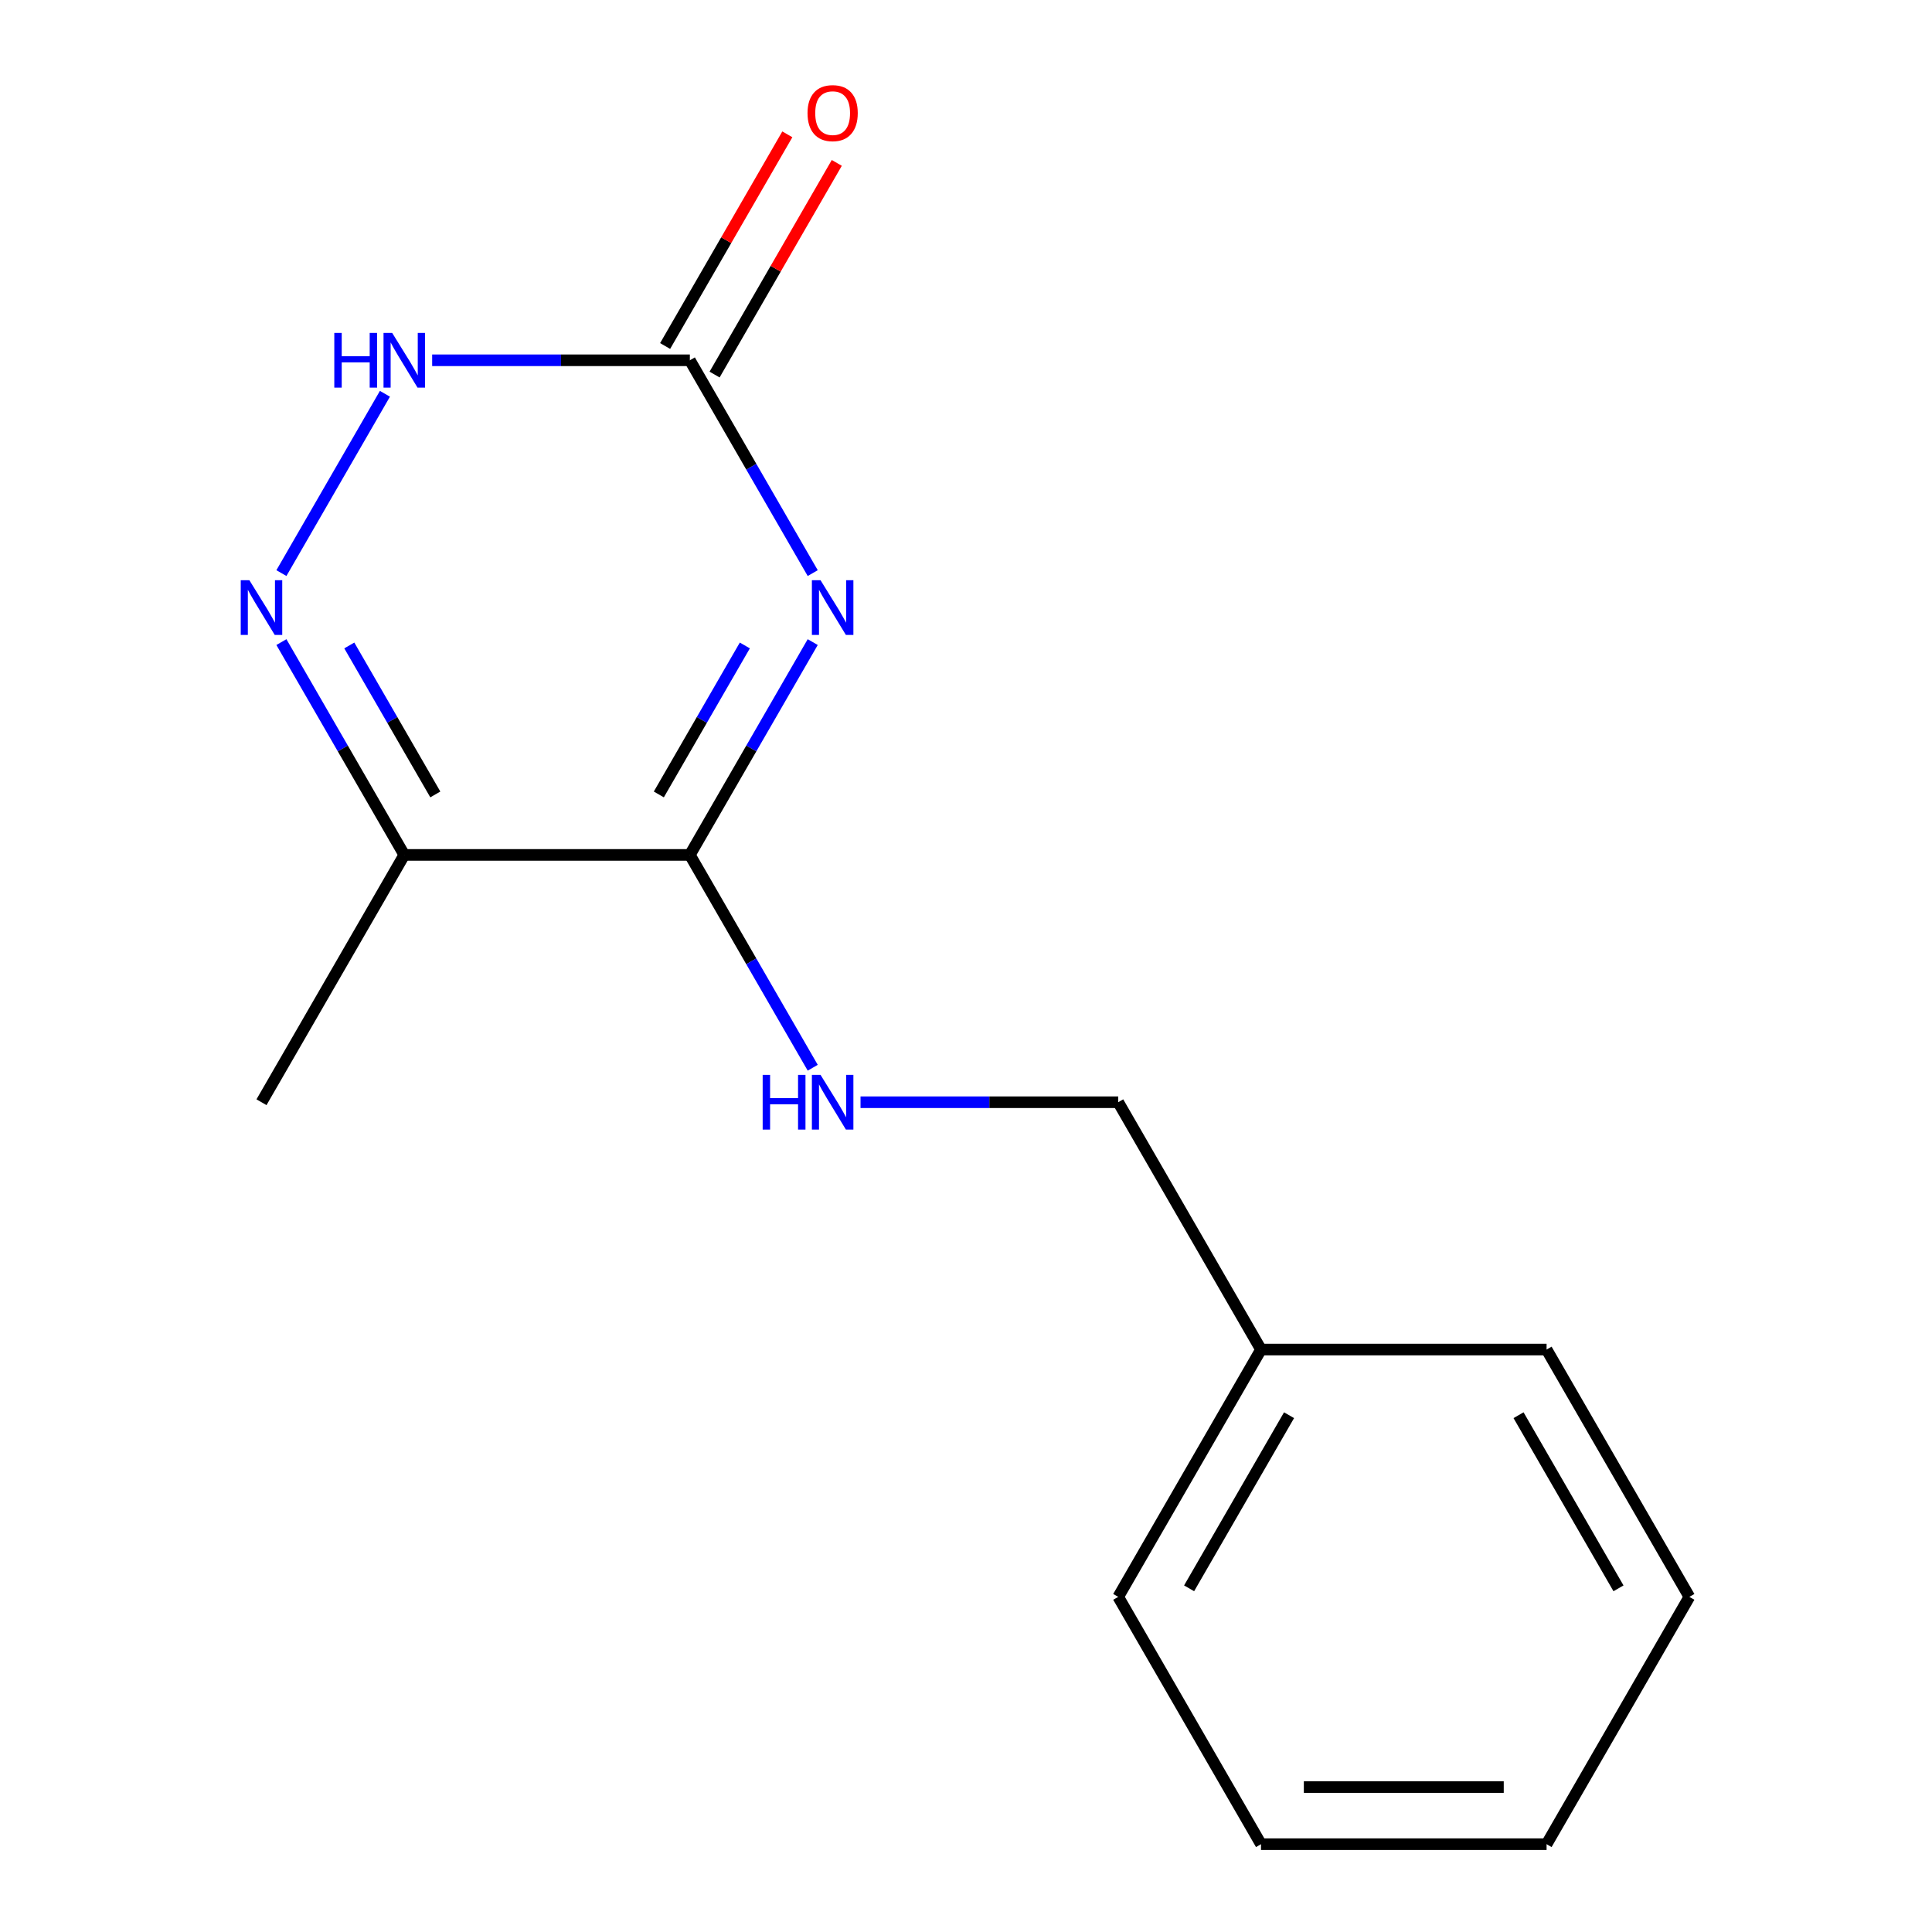 <?xml version='1.0' encoding='iso-8859-1'?>
<svg version='1.1' baseProfile='full'
              xmlns='http://www.w3.org/2000/svg'
                      xmlns:rdkit='http://www.rdkit.org/xml'
                      xmlns:xlink='http://www.w3.org/1999/xlink'
                  xml:space='preserve'
width='1000px' height='1000px' viewBox='0 0 1000 1000'>
<!-- END OF HEADER -->
<rect style='opacity:1.0;fill:#FFFFFF;stroke:none' width='1000' height='1000' x='0' y='0'> </rect>
<path class='bond-0' d='M 420.665,332.347 L 388.866,387.425' style='fill:none;fill-rule:evenodd;stroke:#0000FF;stroke-width:6px;stroke-linecap:butt;stroke-linejoin:miter;stroke-opacity:1' />
<path class='bond-0' d='M 388.866,387.425 L 357.067,442.502' style='fill:none;fill-rule:evenodd;stroke:#000000;stroke-width:6px;stroke-linecap:butt;stroke-linejoin:miter;stroke-opacity:1' />
<path class='bond-0' d='M 385.523,334.089 L 363.264,372.643' style='fill:none;fill-rule:evenodd;stroke:#0000FF;stroke-width:6px;stroke-linecap:butt;stroke-linejoin:miter;stroke-opacity:1' />
<path class='bond-0' d='M 363.264,372.643 L 341.004,411.198' style='fill:none;fill-rule:evenodd;stroke:#000000;stroke-width:6px;stroke-linecap:butt;stroke-linejoin:miter;stroke-opacity:1' />
<path class='bond-2' d='M 420.665,296.636 L 388.866,241.559' style='fill:none;fill-rule:evenodd;stroke:#0000FF;stroke-width:6px;stroke-linecap:butt;stroke-linejoin:miter;stroke-opacity:1' />
<path class='bond-2' d='M 388.866,241.559 L 357.067,186.481' style='fill:none;fill-rule:evenodd;stroke:#000000;stroke-width:6px;stroke-linecap:butt;stroke-linejoin:miter;stroke-opacity:1' />
<path class='bond-3' d='M 357.067,442.502 L 209.253,442.502' style='fill:none;fill-rule:evenodd;stroke:#000000;stroke-width:6px;stroke-linecap:butt;stroke-linejoin:miter;stroke-opacity:1' />
<path class='bond-5' d='M 357.067,442.502 L 388.866,497.58' style='fill:none;fill-rule:evenodd;stroke:#000000;stroke-width:6px;stroke-linecap:butt;stroke-linejoin:miter;stroke-opacity:1' />
<path class='bond-5' d='M 388.866,497.58 L 420.665,552.658' style='fill:none;fill-rule:evenodd;stroke:#0000FF;stroke-width:6px;stroke-linecap:butt;stroke-linejoin:miter;stroke-opacity:1' />
<path class='bond-1' d='M 145.654,296.636 L 199.241,203.821' style='fill:none;fill-rule:evenodd;stroke:#0000FF;stroke-width:6px;stroke-linecap:butt;stroke-linejoin:miter;stroke-opacity:1' />
<path class='bond-15' d='M 145.654,332.347 L 177.454,387.425' style='fill:none;fill-rule:evenodd;stroke:#0000FF;stroke-width:6px;stroke-linecap:butt;stroke-linejoin:miter;stroke-opacity:1' />
<path class='bond-15' d='M 177.454,387.425 L 209.253,442.502' style='fill:none;fill-rule:evenodd;stroke:#000000;stroke-width:6px;stroke-linecap:butt;stroke-linejoin:miter;stroke-opacity:1' />
<path class='bond-15' d='M 180.796,334.089 L 203.056,372.643' style='fill:none;fill-rule:evenodd;stroke:#0000FF;stroke-width:6px;stroke-linecap:butt;stroke-linejoin:miter;stroke-opacity:1' />
<path class='bond-15' d='M 203.056,372.643 L 225.315,411.198' style='fill:none;fill-rule:evenodd;stroke:#000000;stroke-width:6px;stroke-linecap:butt;stroke-linejoin:miter;stroke-opacity:1' />
<path class='bond-4' d='M 357.067,186.481 L 290.377,186.481' style='fill:none;fill-rule:evenodd;stroke:#000000;stroke-width:6px;stroke-linecap:butt;stroke-linejoin:miter;stroke-opacity:1' />
<path class='bond-4' d='M 290.377,186.481 L 223.688,186.481' style='fill:none;fill-rule:evenodd;stroke:#0000FF;stroke-width:6px;stroke-linecap:butt;stroke-linejoin:miter;stroke-opacity:1' />
<path class='bond-6' d='M 369.868,193.872 L 401.494,139.094' style='fill:none;fill-rule:evenodd;stroke:#000000;stroke-width:6px;stroke-linecap:butt;stroke-linejoin:miter;stroke-opacity:1' />
<path class='bond-6' d='M 401.494,139.094 L 433.12,84.316' style='fill:none;fill-rule:evenodd;stroke:#FF0000;stroke-width:6px;stroke-linecap:butt;stroke-linejoin:miter;stroke-opacity:1' />
<path class='bond-6' d='M 344.266,179.09 L 375.892,124.312' style='fill:none;fill-rule:evenodd;stroke:#000000;stroke-width:6px;stroke-linecap:butt;stroke-linejoin:miter;stroke-opacity:1' />
<path class='bond-6' d='M 375.892,124.312 L 407.518,69.535' style='fill:none;fill-rule:evenodd;stroke:#FF0000;stroke-width:6px;stroke-linecap:butt;stroke-linejoin:miter;stroke-opacity:1' />
<path class='bond-8' d='M 209.253,442.502 L 135.346,570.513' style='fill:none;fill-rule:evenodd;stroke:#000000;stroke-width:6px;stroke-linecap:butt;stroke-linejoin:miter;stroke-opacity:1' />
<path class='bond-7' d='M 445.409,570.513 L 512.099,570.513' style='fill:none;fill-rule:evenodd;stroke:#0000FF;stroke-width:6px;stroke-linecap:butt;stroke-linejoin:miter;stroke-opacity:1' />
<path class='bond-7' d='M 512.099,570.513 L 578.788,570.513' style='fill:none;fill-rule:evenodd;stroke:#000000;stroke-width:6px;stroke-linecap:butt;stroke-linejoin:miter;stroke-opacity:1' />
<path class='bond-9' d='M 578.788,570.513 L 652.695,698.524' style='fill:none;fill-rule:evenodd;stroke:#000000;stroke-width:6px;stroke-linecap:butt;stroke-linejoin:miter;stroke-opacity:1' />
<path class='bond-10' d='M 652.695,698.524 L 578.788,826.535' style='fill:none;fill-rule:evenodd;stroke:#000000;stroke-width:6px;stroke-linecap:butt;stroke-linejoin:miter;stroke-opacity:1' />
<path class='bond-10' d='M 667.211,732.507 L 615.476,822.114' style='fill:none;fill-rule:evenodd;stroke:#000000;stroke-width:6px;stroke-linecap:butt;stroke-linejoin:miter;stroke-opacity:1' />
<path class='bond-11' d='M 652.695,698.524 L 800.509,698.524' style='fill:none;fill-rule:evenodd;stroke:#000000;stroke-width:6px;stroke-linecap:butt;stroke-linejoin:miter;stroke-opacity:1' />
<path class='bond-13' d='M 578.788,826.535 L 652.695,954.545' style='fill:none;fill-rule:evenodd;stroke:#000000;stroke-width:6px;stroke-linecap:butt;stroke-linejoin:miter;stroke-opacity:1' />
<path class='bond-12' d='M 800.509,698.524 L 874.416,826.535' style='fill:none;fill-rule:evenodd;stroke:#000000;stroke-width:6px;stroke-linecap:butt;stroke-linejoin:miter;stroke-opacity:1' />
<path class='bond-12' d='M 785.993,732.507 L 837.728,822.114' style='fill:none;fill-rule:evenodd;stroke:#000000;stroke-width:6px;stroke-linecap:butt;stroke-linejoin:miter;stroke-opacity:1' />
<path class='bond-14' d='M 874.416,826.535 L 800.509,954.545' style='fill:none;fill-rule:evenodd;stroke:#000000;stroke-width:6px;stroke-linecap:butt;stroke-linejoin:miter;stroke-opacity:1' />
<path class='bond-16' d='M 652.695,954.545 L 800.509,954.545' style='fill:none;fill-rule:evenodd;stroke:#000000;stroke-width:6px;stroke-linecap:butt;stroke-linejoin:miter;stroke-opacity:1' />
<path class='bond-16' d='M 674.867,924.983 L 778.337,924.983' style='fill:none;fill-rule:evenodd;stroke:#000000;stroke-width:6px;stroke-linecap:butt;stroke-linejoin:miter;stroke-opacity:1' />
<path  class='atom-0' d='M 424.714 300.332
L 433.994 315.332
Q 434.914 316.812, 436.394 319.492
Q 437.874 322.172, 437.954 322.332
L 437.954 300.332
L 441.714 300.332
L 441.714 328.652
L 437.834 328.652
L 427.874 312.252
Q 426.714 310.332, 425.474 308.132
Q 424.274 305.932, 423.914 305.252
L 423.914 328.652
L 420.234 328.652
L 420.234 300.332
L 424.714 300.332
' fill='#0000FF'/>
<path  class='atom-2' d='M 129.086 300.332
L 138.366 315.332
Q 139.286 316.812, 140.766 319.492
Q 142.246 322.172, 142.326 322.332
L 142.326 300.332
L 146.086 300.332
L 146.086 328.652
L 142.206 328.652
L 132.246 312.252
Q 131.086 310.332, 129.846 308.132
Q 128.646 305.932, 128.286 305.252
L 128.286 328.652
L 124.606 328.652
L 124.606 300.332
L 129.086 300.332
' fill='#0000FF'/>
<path  class='atom-5' d='M 173.033 172.321
L 176.873 172.321
L 176.873 184.361
L 191.353 184.361
L 191.353 172.321
L 195.193 172.321
L 195.193 200.641
L 191.353 200.641
L 191.353 187.561
L 176.873 187.561
L 176.873 200.641
L 173.033 200.641
L 173.033 172.321
' fill='#0000FF'/>
<path  class='atom-5' d='M 202.993 172.321
L 212.273 187.321
Q 213.193 188.801, 214.673 191.481
Q 216.153 194.161, 216.233 194.321
L 216.233 172.321
L 219.993 172.321
L 219.993 200.641
L 216.113 200.641
L 206.153 184.241
Q 204.993 182.321, 203.753 180.121
Q 202.553 177.921, 202.193 177.241
L 202.193 200.641
L 198.513 200.641
L 198.513 172.321
L 202.993 172.321
' fill='#0000FF'/>
<path  class='atom-6' d='M 394.754 556.353
L 398.594 556.353
L 398.594 568.393
L 413.074 568.393
L 413.074 556.353
L 416.914 556.353
L 416.914 584.673
L 413.074 584.673
L 413.074 571.593
L 398.594 571.593
L 398.594 584.673
L 394.754 584.673
L 394.754 556.353
' fill='#0000FF'/>
<path  class='atom-6' d='M 424.714 556.353
L 433.994 571.353
Q 434.914 572.833, 436.394 575.513
Q 437.874 578.193, 437.954 578.353
L 437.954 556.353
L 441.714 556.353
L 441.714 584.673
L 437.834 584.673
L 427.874 568.273
Q 426.714 566.353, 425.474 564.153
Q 424.274 561.953, 423.914 561.273
L 423.914 584.673
L 420.234 584.673
L 420.234 556.353
L 424.714 556.353
' fill='#0000FF'/>
<path  class='atom-7' d='M 417.974 58.55
Q 417.974 51.75, 421.334 47.95
Q 424.694 44.15, 430.974 44.15
Q 437.254 44.15, 440.614 47.95
Q 443.974 51.75, 443.974 58.55
Q 443.974 65.43, 440.574 69.35
Q 437.174 73.23, 430.974 73.23
Q 424.734 73.23, 421.334 69.35
Q 417.974 65.47, 417.974 58.55
M 430.974 70.03
Q 435.294 70.03, 437.614 67.15
Q 439.974 64.23, 439.974 58.55
Q 439.974 52.99, 437.614 50.19
Q 435.294 47.35, 430.974 47.35
Q 426.654 47.35, 424.294 50.15
Q 421.974 52.95, 421.974 58.55
Q 421.974 64.27, 424.294 67.15
Q 426.654 70.03, 430.974 70.03
' fill='#FF0000'/>
</svg>
